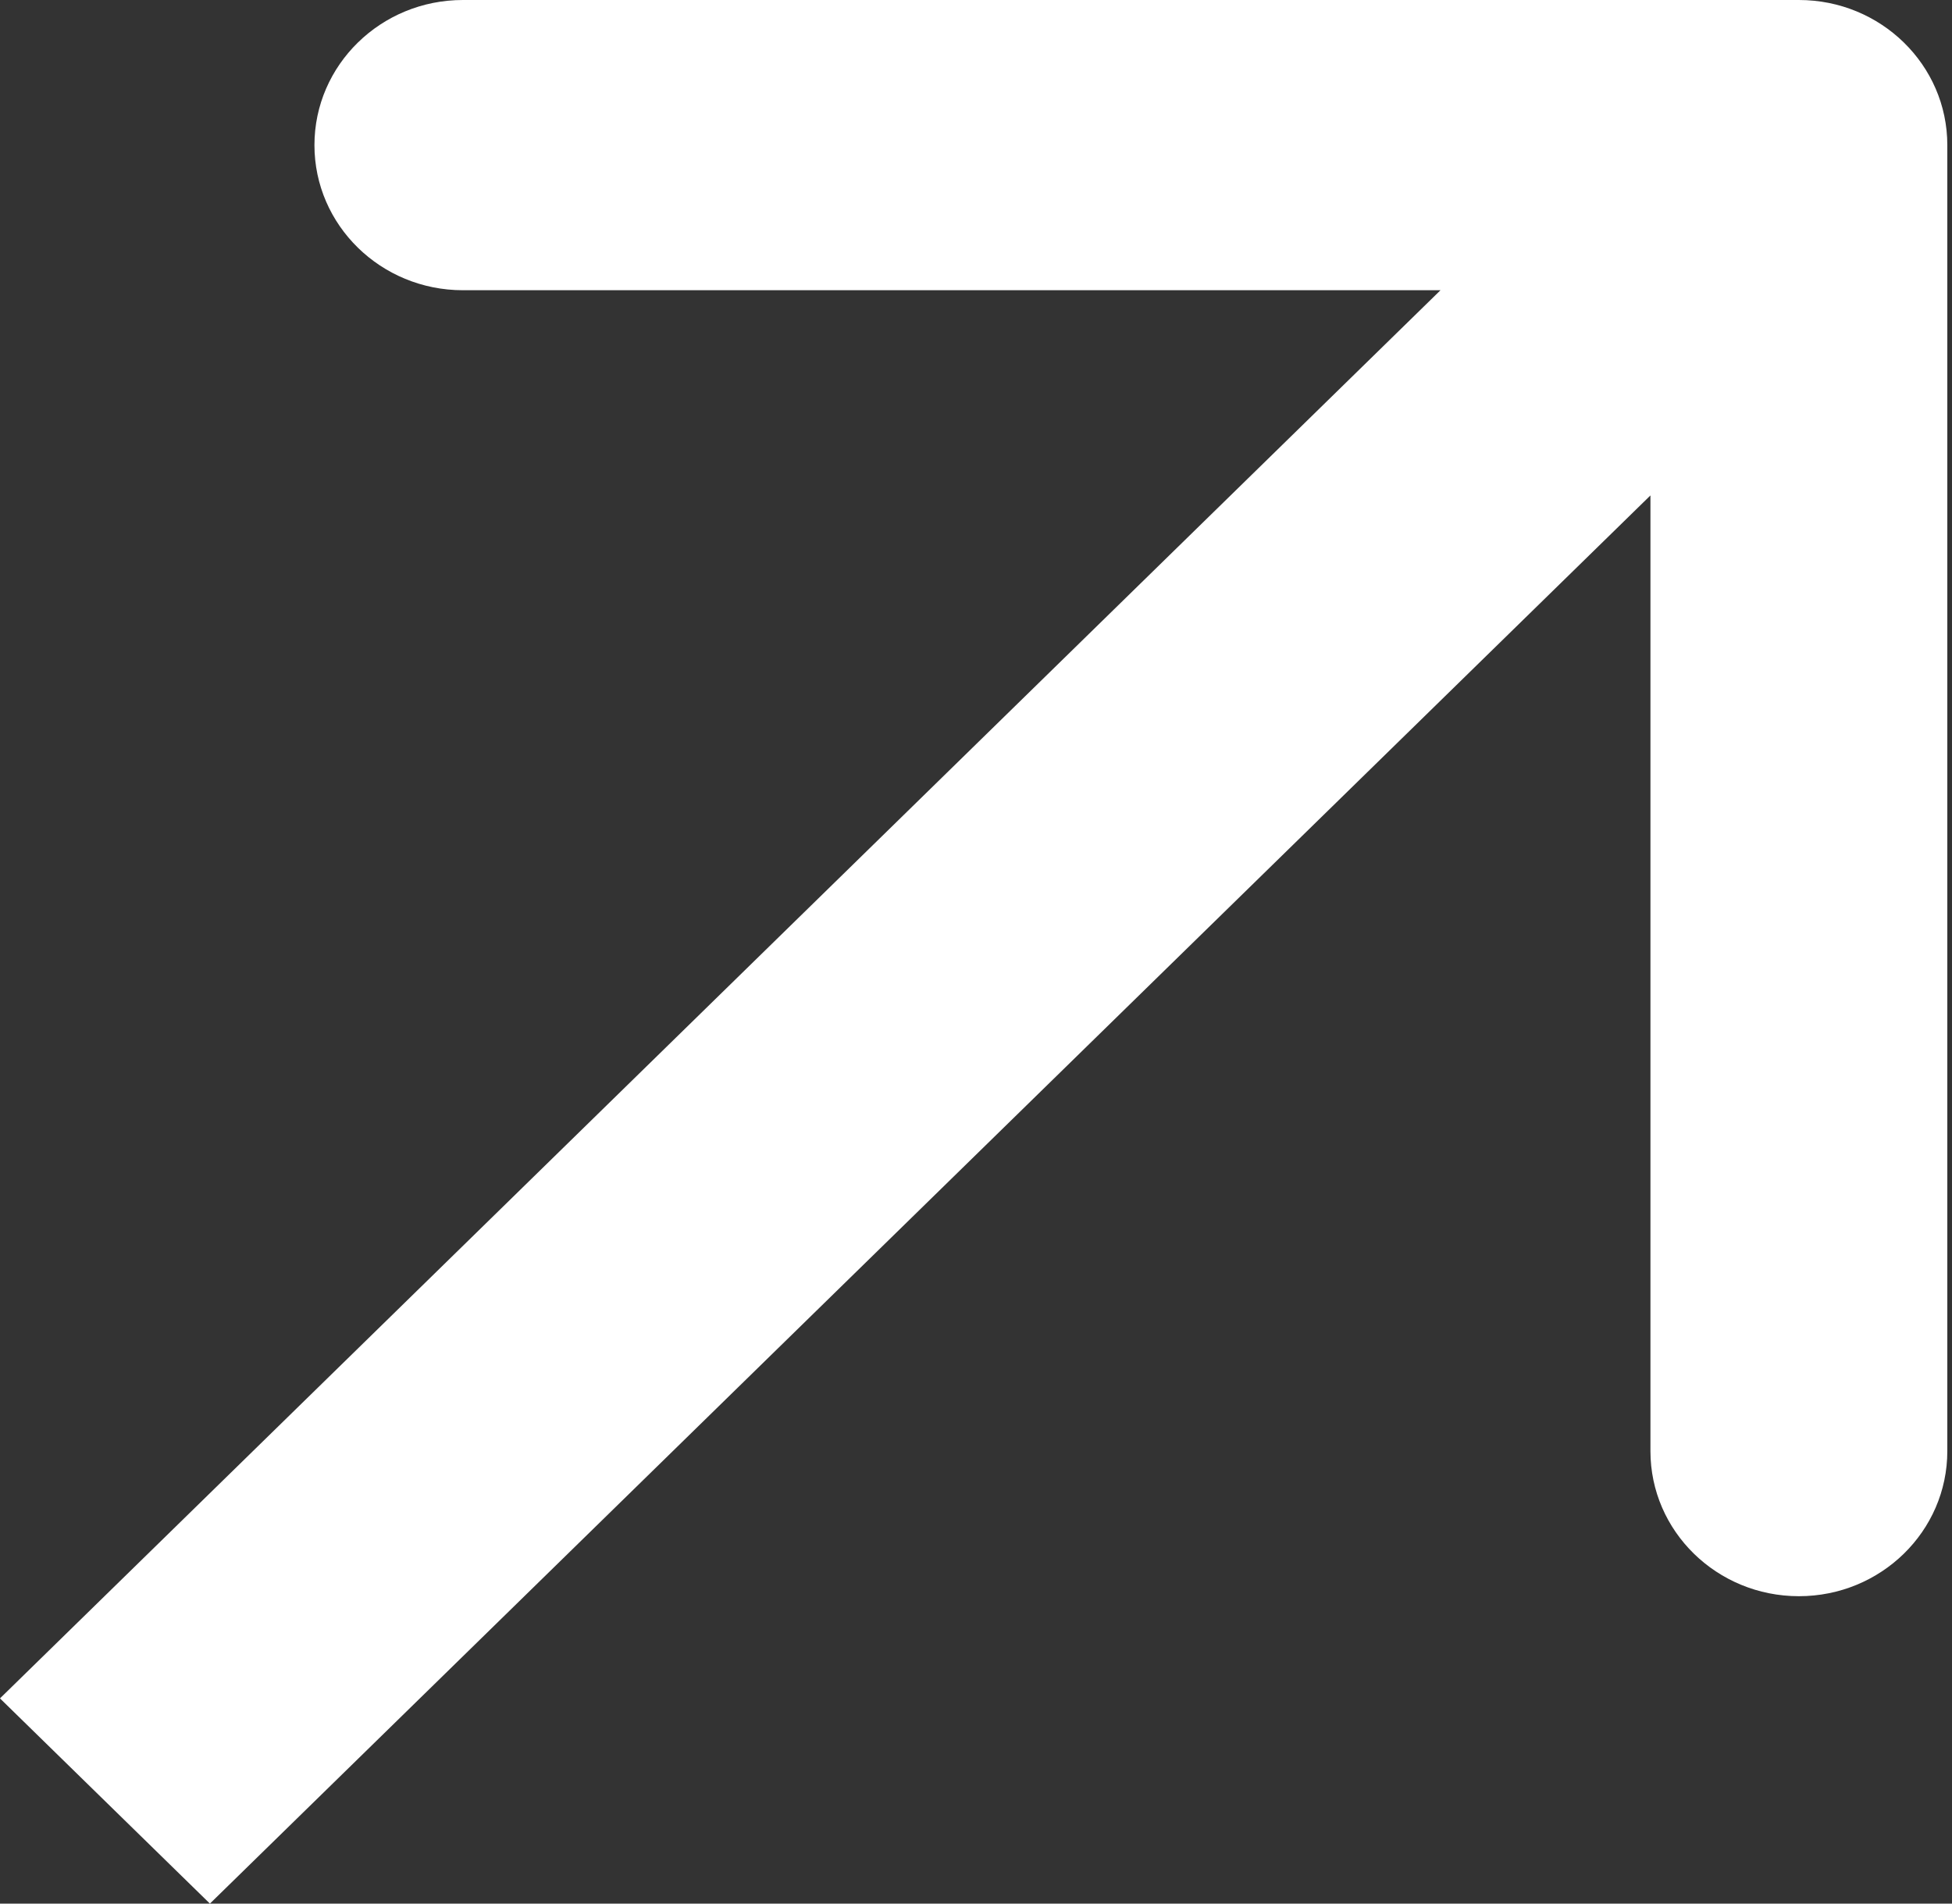 <?xml version="1.0" encoding="UTF-8"?> <svg xmlns="http://www.w3.org/2000/svg" width="80" height="78" viewBox="0 0 80 78" fill="none"><rect x="0" y="0" width="80" height="78" fill="#333333" stroke="none"/> <path fill-rule="evenodd" clip-rule="evenodd" d="M18.971 -0L73.725 -0C77.085 -0 79.808 2.662 79.808 5.946L79.808 59.459C79.808 62.742 77.085 65.404 73.725 65.404C70.365 65.404 67.641 62.742 67.641 59.459L67.641 20.3L8.603 78L-0.001 69.591L59.037 11.892L18.971 11.892C15.611 11.892 12.887 9.229 12.887 5.946C12.887 2.662 15.611 -0 18.971 -0Z" fill="white"></path> </svg> 